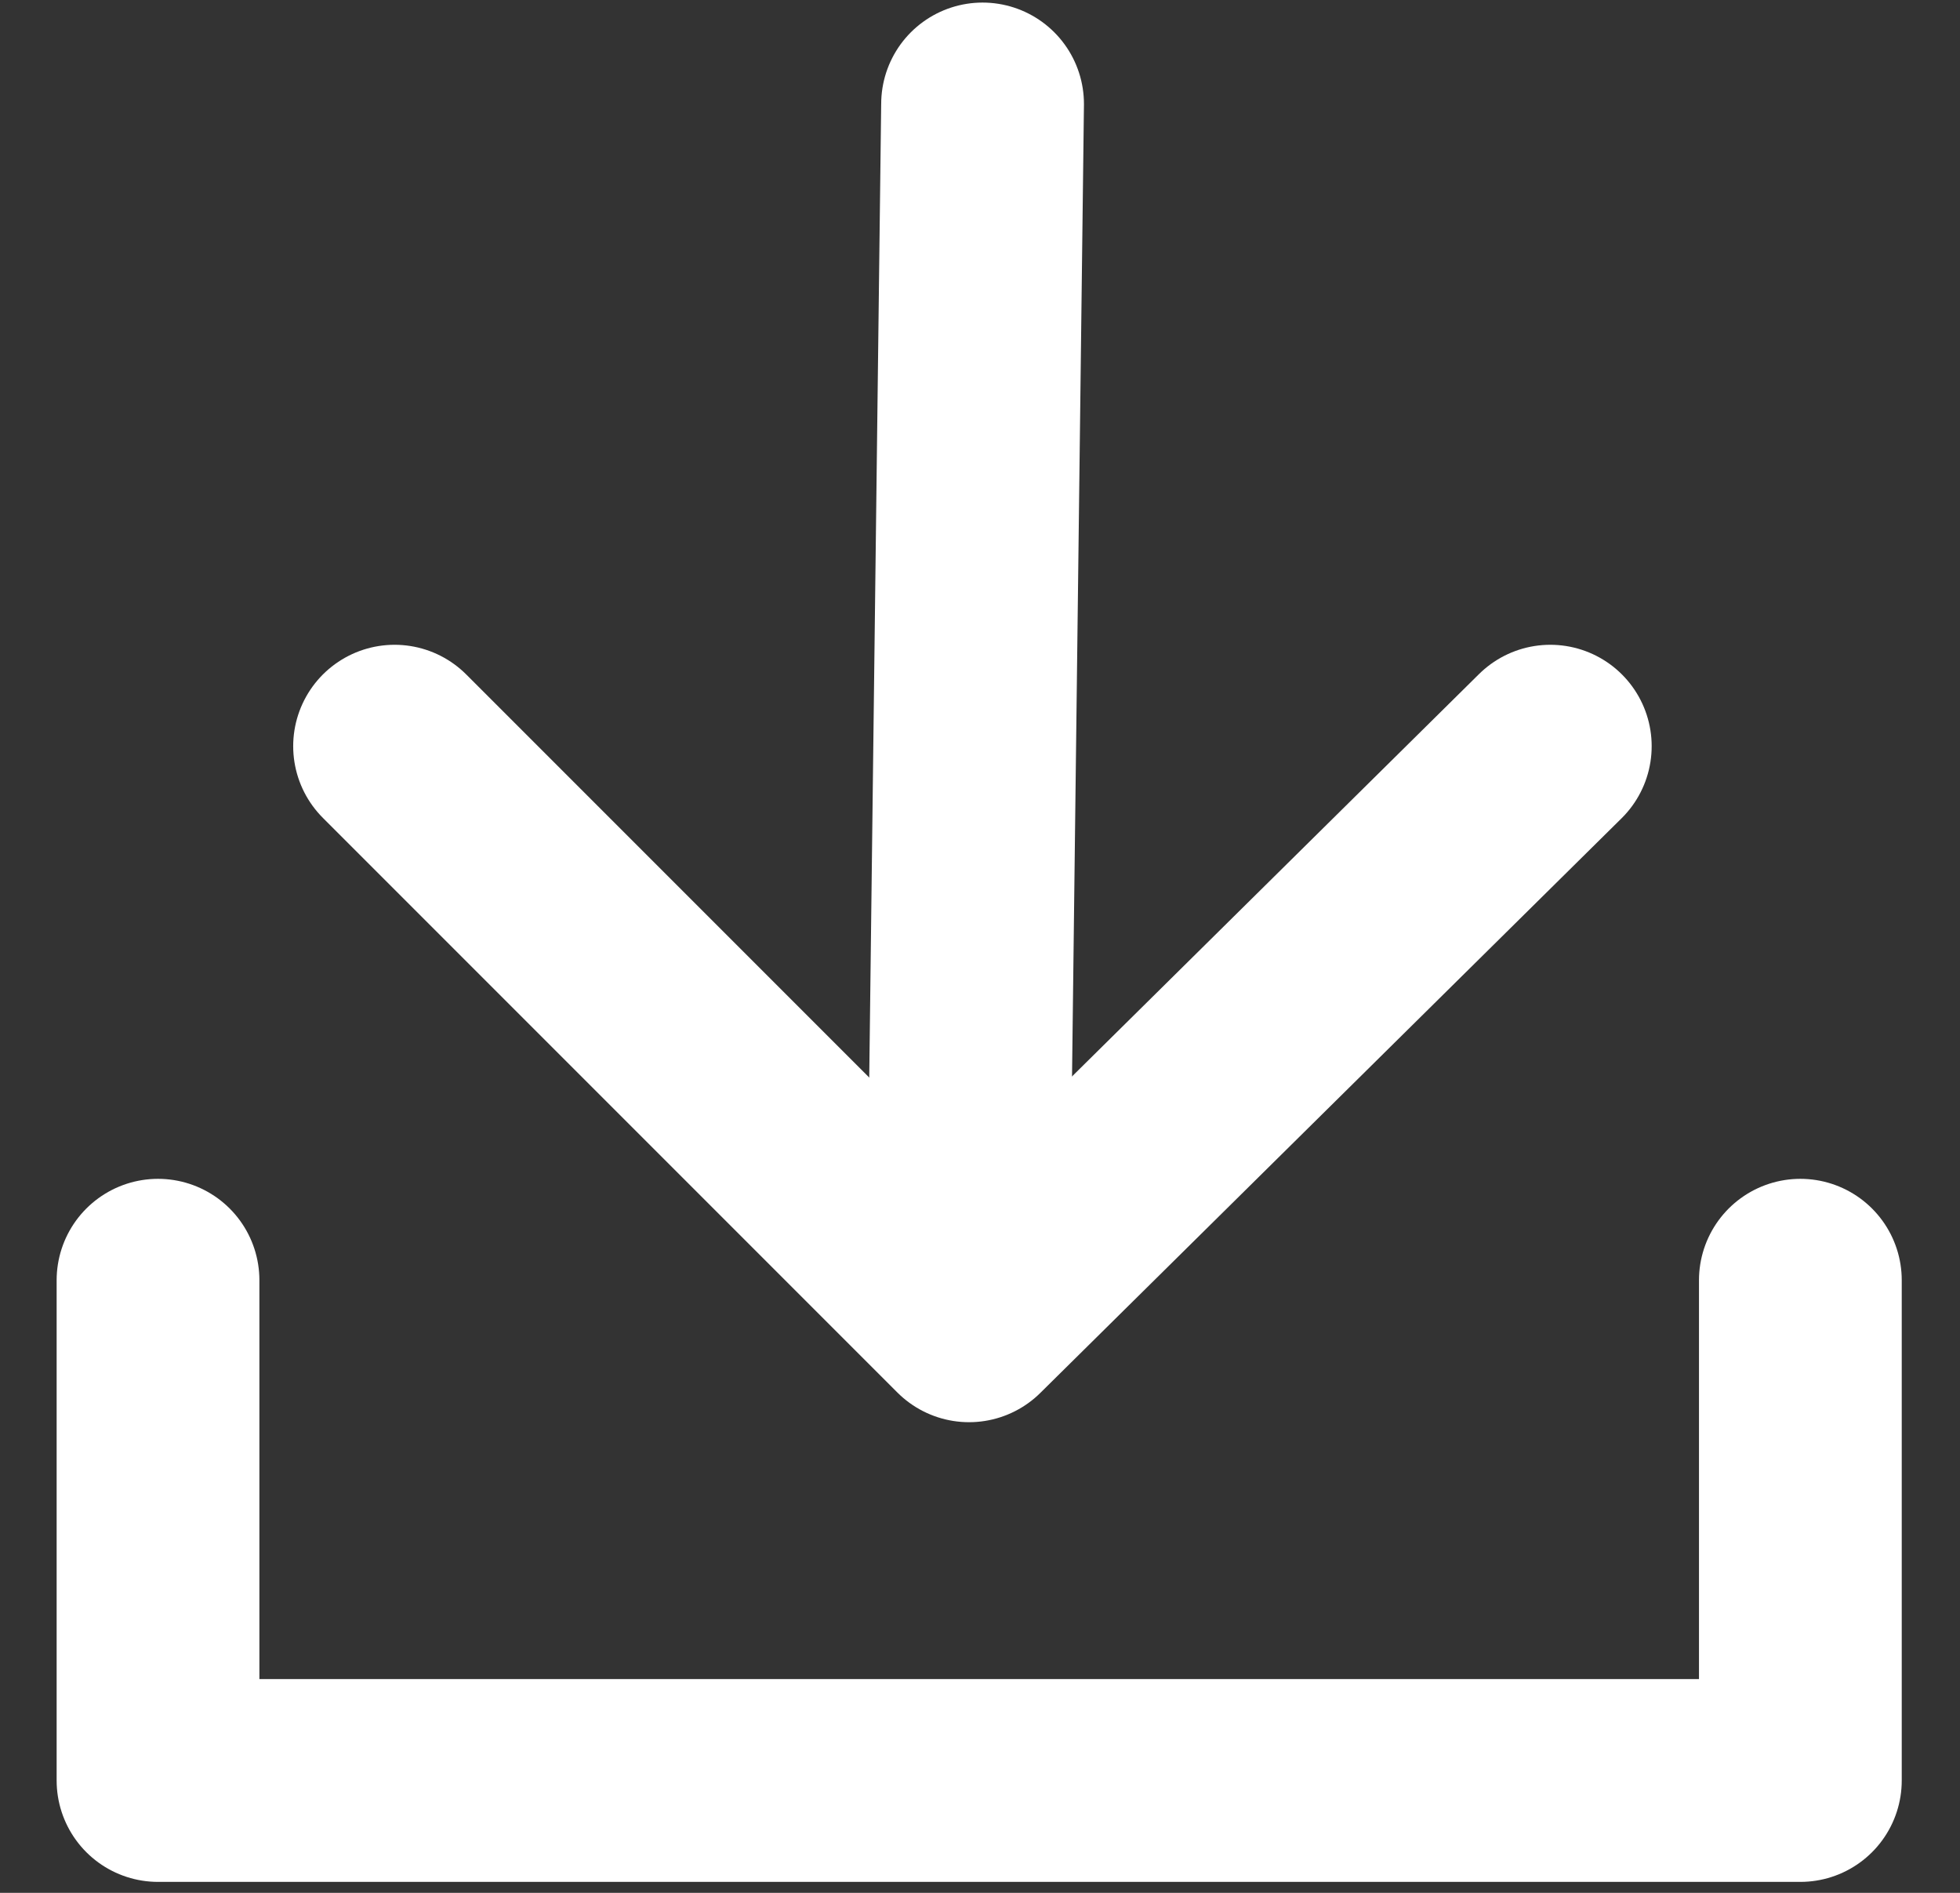 <?xml version="1.0" encoding="utf-8"?>
<!-- Generator: Adobe Illustrator 26.2.1, SVG Export Plug-In . SVG Version: 6.00 Build 0)  -->
<svg version="1.1" id="Layer_1" xmlns="http://www.w3.org/2000/svg" xmlns:xlink="http://www.w3.org/1999/xlink" x="0px" y="0px"
	 viewBox="0 0 29 28" style="enable-background:new 0 0 29 28;" xml:space="preserve">
<rect x="0" y="0" width="29" height="28" fill="#333333" stroke="none"/>
<style type="text/css">
	.st0{fill:none;stroke:#FFFFFF;stroke-width:3;stroke-linecap:round;stroke-linejoin:round;}
</style>
<g id="Asthma-Aktivisten">
	<g id="Therapieuniversum" transform="translate(-874, -4458)">
		<g id="Group-6" transform="translate(523, 4447)">
			<g transform="translate(353.338, 12.338)">
				<line id="Stroke-1" class="st0" x1="12.2" y1="0.2" x2="12" y2="16.5"/>
				<polyline id="Stroke-3" class="st0" points="20.6,9.7 12,18.2 3.5,9.7 				"/>
				<polyline id="Stroke-4" class="st0" points="0,17.6 0,25 24.3,25 24.3,17.6 				"/>
			</g>
		</g>
	</g>
</g>
</svg>
